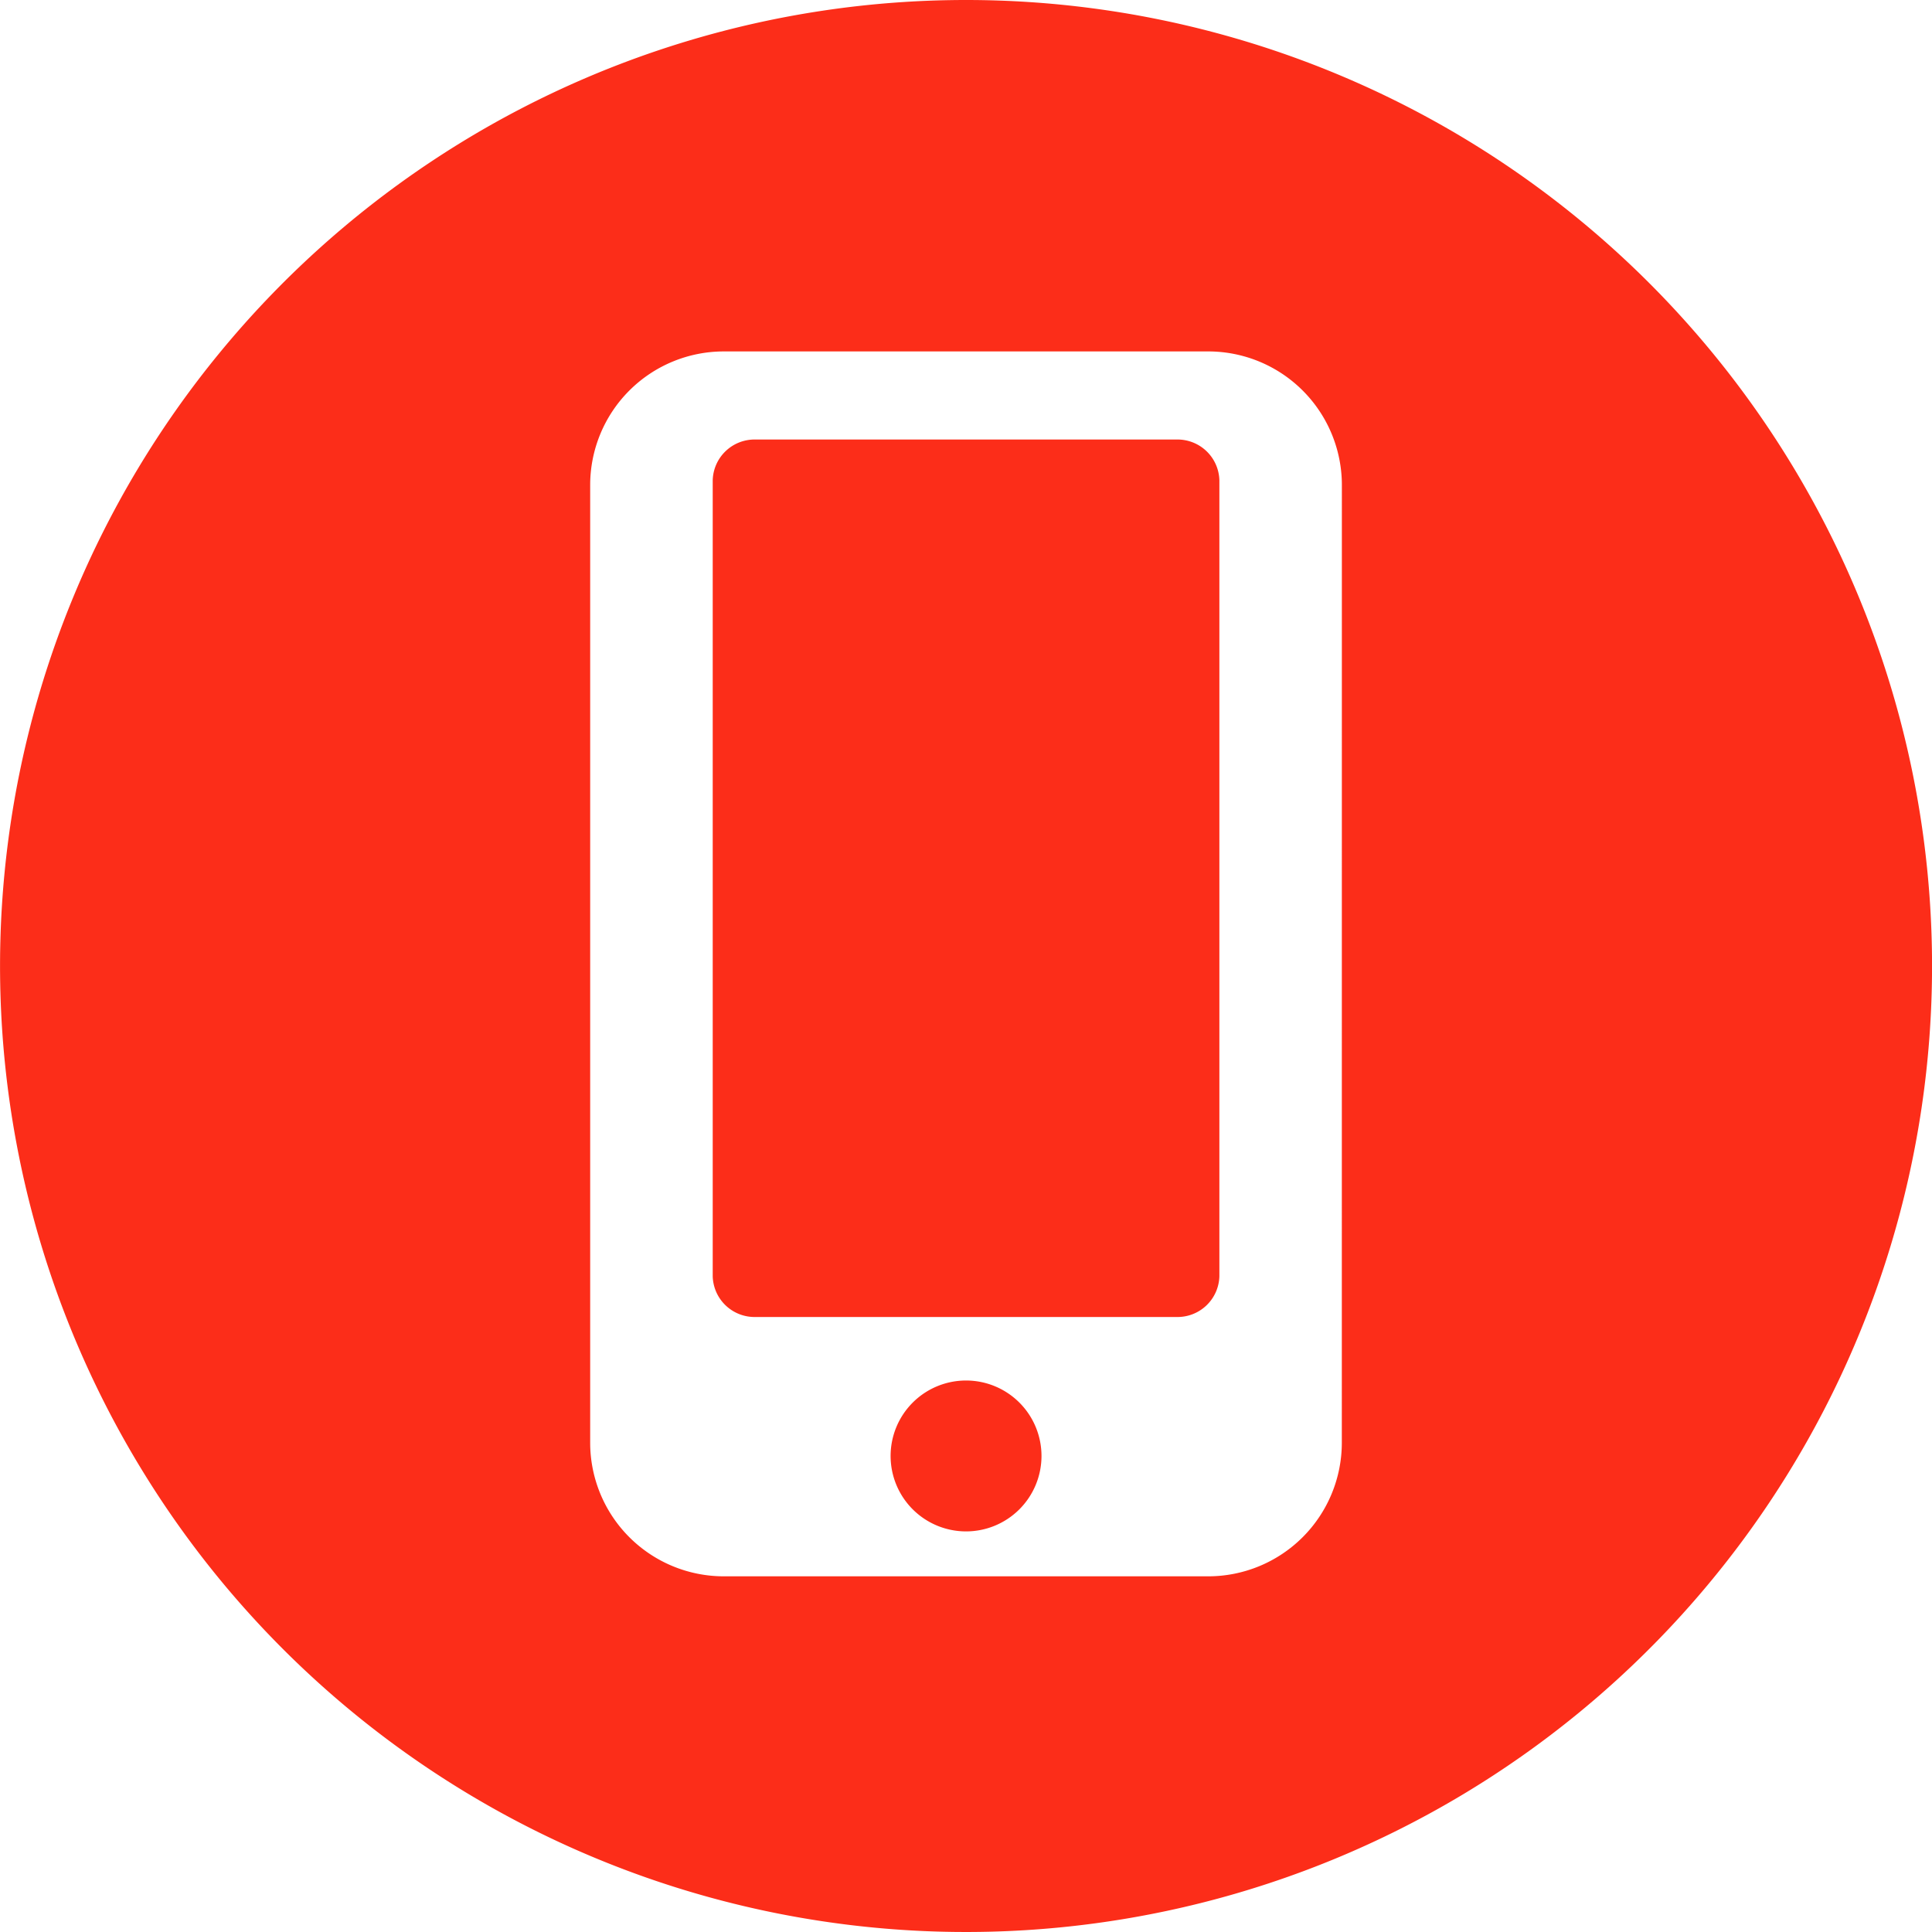<svg xmlns="http://www.w3.org/2000/svg" xmlns:xlink="http://www.w3.org/1999/xlink" width="40" height="40" viewBox="0 0 40 40">
  <defs>
    <clipPath id="clip-path">
      <rect id="Rechteck_1280" data-name="Rechteck 1280" width="40" height="40" fill="#fc2d19"/>
    </clipPath>
  </defs>
  <g id="Gruppe_1802" data-name="Gruppe 1802" transform="translate(0.002)">
    <g id="Gruppe_1801" data-name="Gruppe 1801" transform="translate(-0.002)" clip-path="url(#clip-path)">
      <path id="Pfad_9115" data-name="Pfad 9115" d="M139.844,214.367a1.562,1.562,0,1,1-1.562,1.562,1.562,1.562,0,0,1,1.562-1.562" transform="translate(-119.843 -185.785)" fill="#fc2d19"/>
      <path id="Pfad_9116" data-name="Pfad 9116" d="M120.265,68.248h-8.718a.867.867,0,0,0-.886.844V85.571a.867.867,0,0,0,.886.844h8.718a.867.867,0,0,0,.886-.844V69.092a.867.867,0,0,0-.886-.844" transform="translate(-95.905 -59.148)" fill="#fc2d19"/>
      <path id="Pfad_9117" data-name="Pfad 9117" d="M20,0A20,20,0,1,0,40,20,20,20,0,0,0,20,0M27.78,29.869a2.767,2.767,0,0,1-2.767,2.767H14.985a2.767,2.767,0,0,1-2.767-2.767V10.043a2.767,2.767,0,0,1,2.767-2.767H25.014a2.767,2.767,0,0,1,2.767,2.767Z" transform="translate(0.001)" fill="#fc2d19"/>
    </g>
  </g>
</svg>
